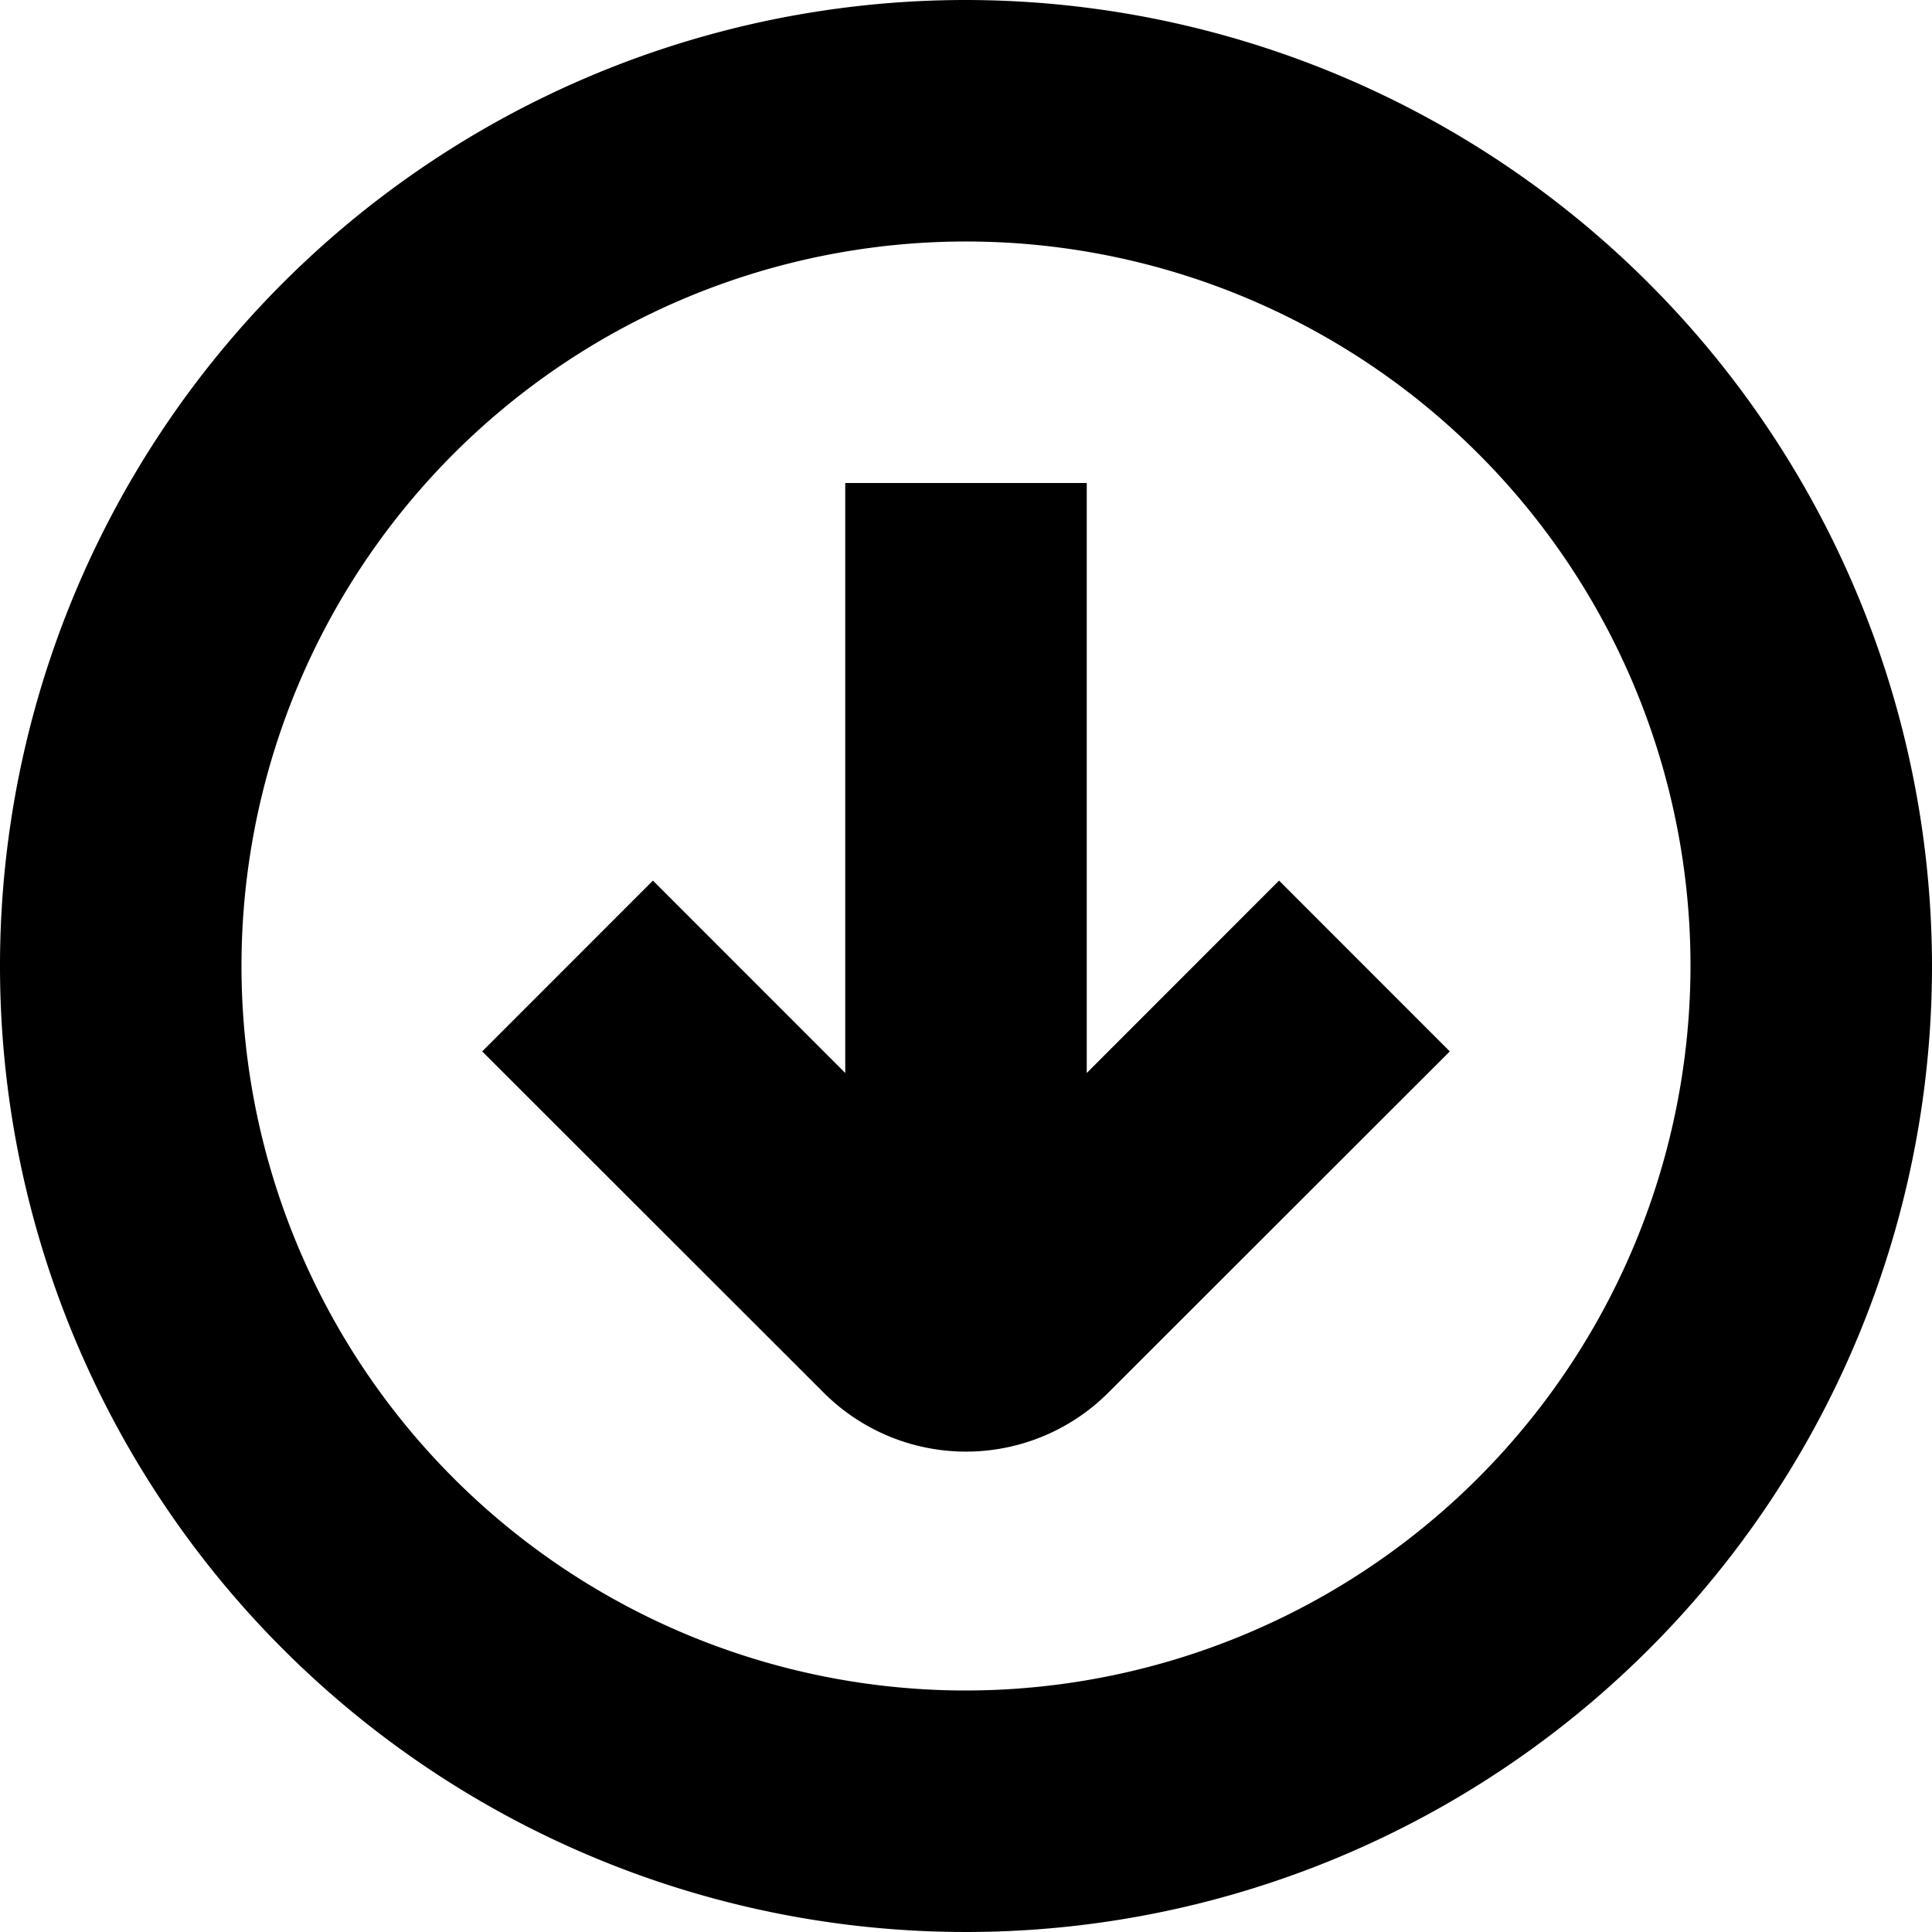<?xml version="1.0" encoding="UTF-8"?>
<svg xmlns="http://www.w3.org/2000/svg" id="Layer_16" data-name="Layer 16" viewBox="0 0 24 24" width="512" height="512"><path d="M12,0A12,12,0,1,0,24,12,12.013,12.013,0,0,0,12,0Zm0,21a9,9,0,1,1,9-9A9.011,9.011,0,0,1,12,21Zm3.889-10.061,2.121,2.122L13.768,17.3a2.5,2.5,0,0,1-3.536,0L5.99,13.061l2.121-2.122,2.389,2.39V6h3v7.329Z"/></svg>
